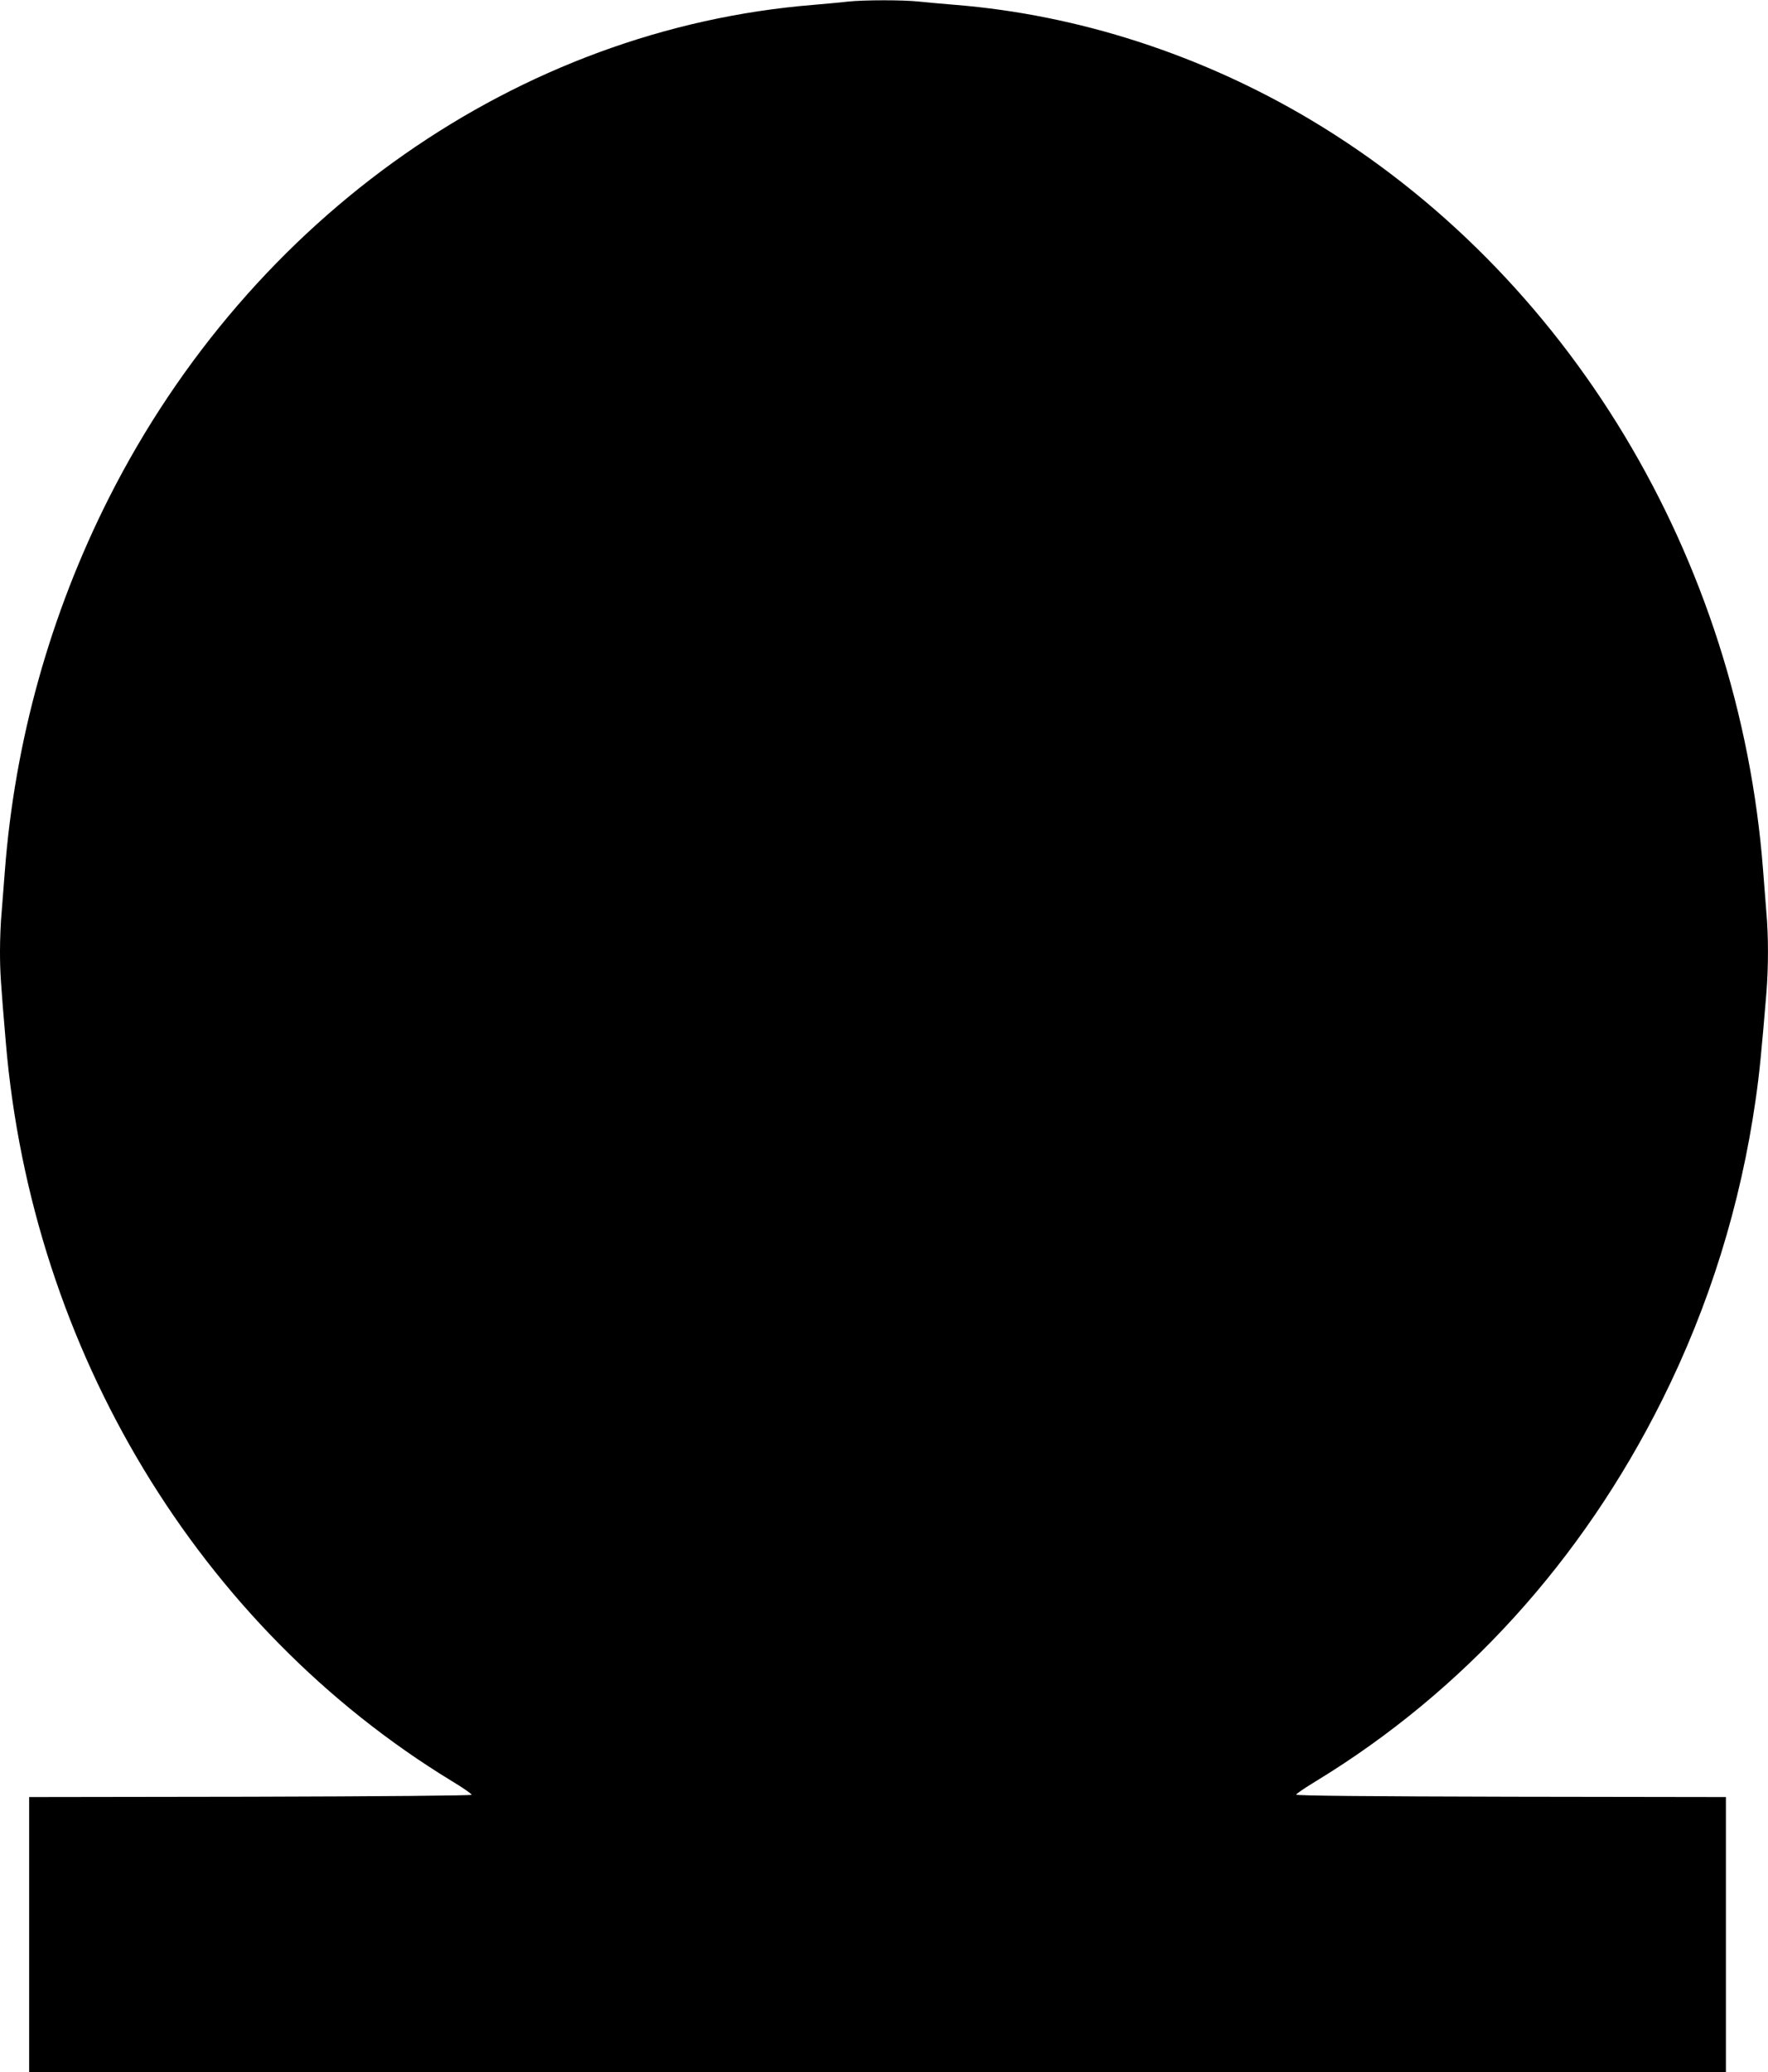 <?xml version="1.0" standalone="no"?>
<!DOCTYPE svg PUBLIC "-//W3C//DTD SVG 20010904//EN"
 "http://www.w3.org/TR/2001/REC-SVG-20010904/DTD/svg10.dtd">
<svg version="1.0" xmlns="http://www.w3.org/2000/svg"
 width="1092pt" height="1280pt" viewBox="0 0 1092 1280"
 preserveAspectRatio="xMidYMid meet">
<g transform="translate(0,1280) scale(0.1,-0.1)"
fill="#000000" stroke="none">
<path d="M5235 12790 c-38 -5 -133 -13 -210 -20 -1821 -147 -3472 -1303 -4353
-3047 -363 -720 -581 -1503 -642 -2303 -6 -80 -15 -195 -20 -256 -6 -60 -10
-168 -10 -240 0 -125 4 -189 36 -564 161 -1901 1193 -3608 2754 -4561 69 -41
124 -80 123 -85 -2 -5 -556 -10 -1368 -12 l-1365 -2 0 -850 0 -850 5240 0
5240 0 0 850 0 850 -1327 2 c-878 2 -1328 6 -1327 13 1 6 57 44 125 85 908
554 1640 1360 2134 2350 292 584 486 1208 579 1860 23 160 35 283 66 655 13
161 13 355 0 499 -5 61 -14 176 -20 256 -147 1935 -1206 3692 -2795 4640 -676
403 -1438 649 -2195 710 -74 6 -174 15 -221 20 -98 11 -342 11 -444 0z"/>
</g>
</svg>
